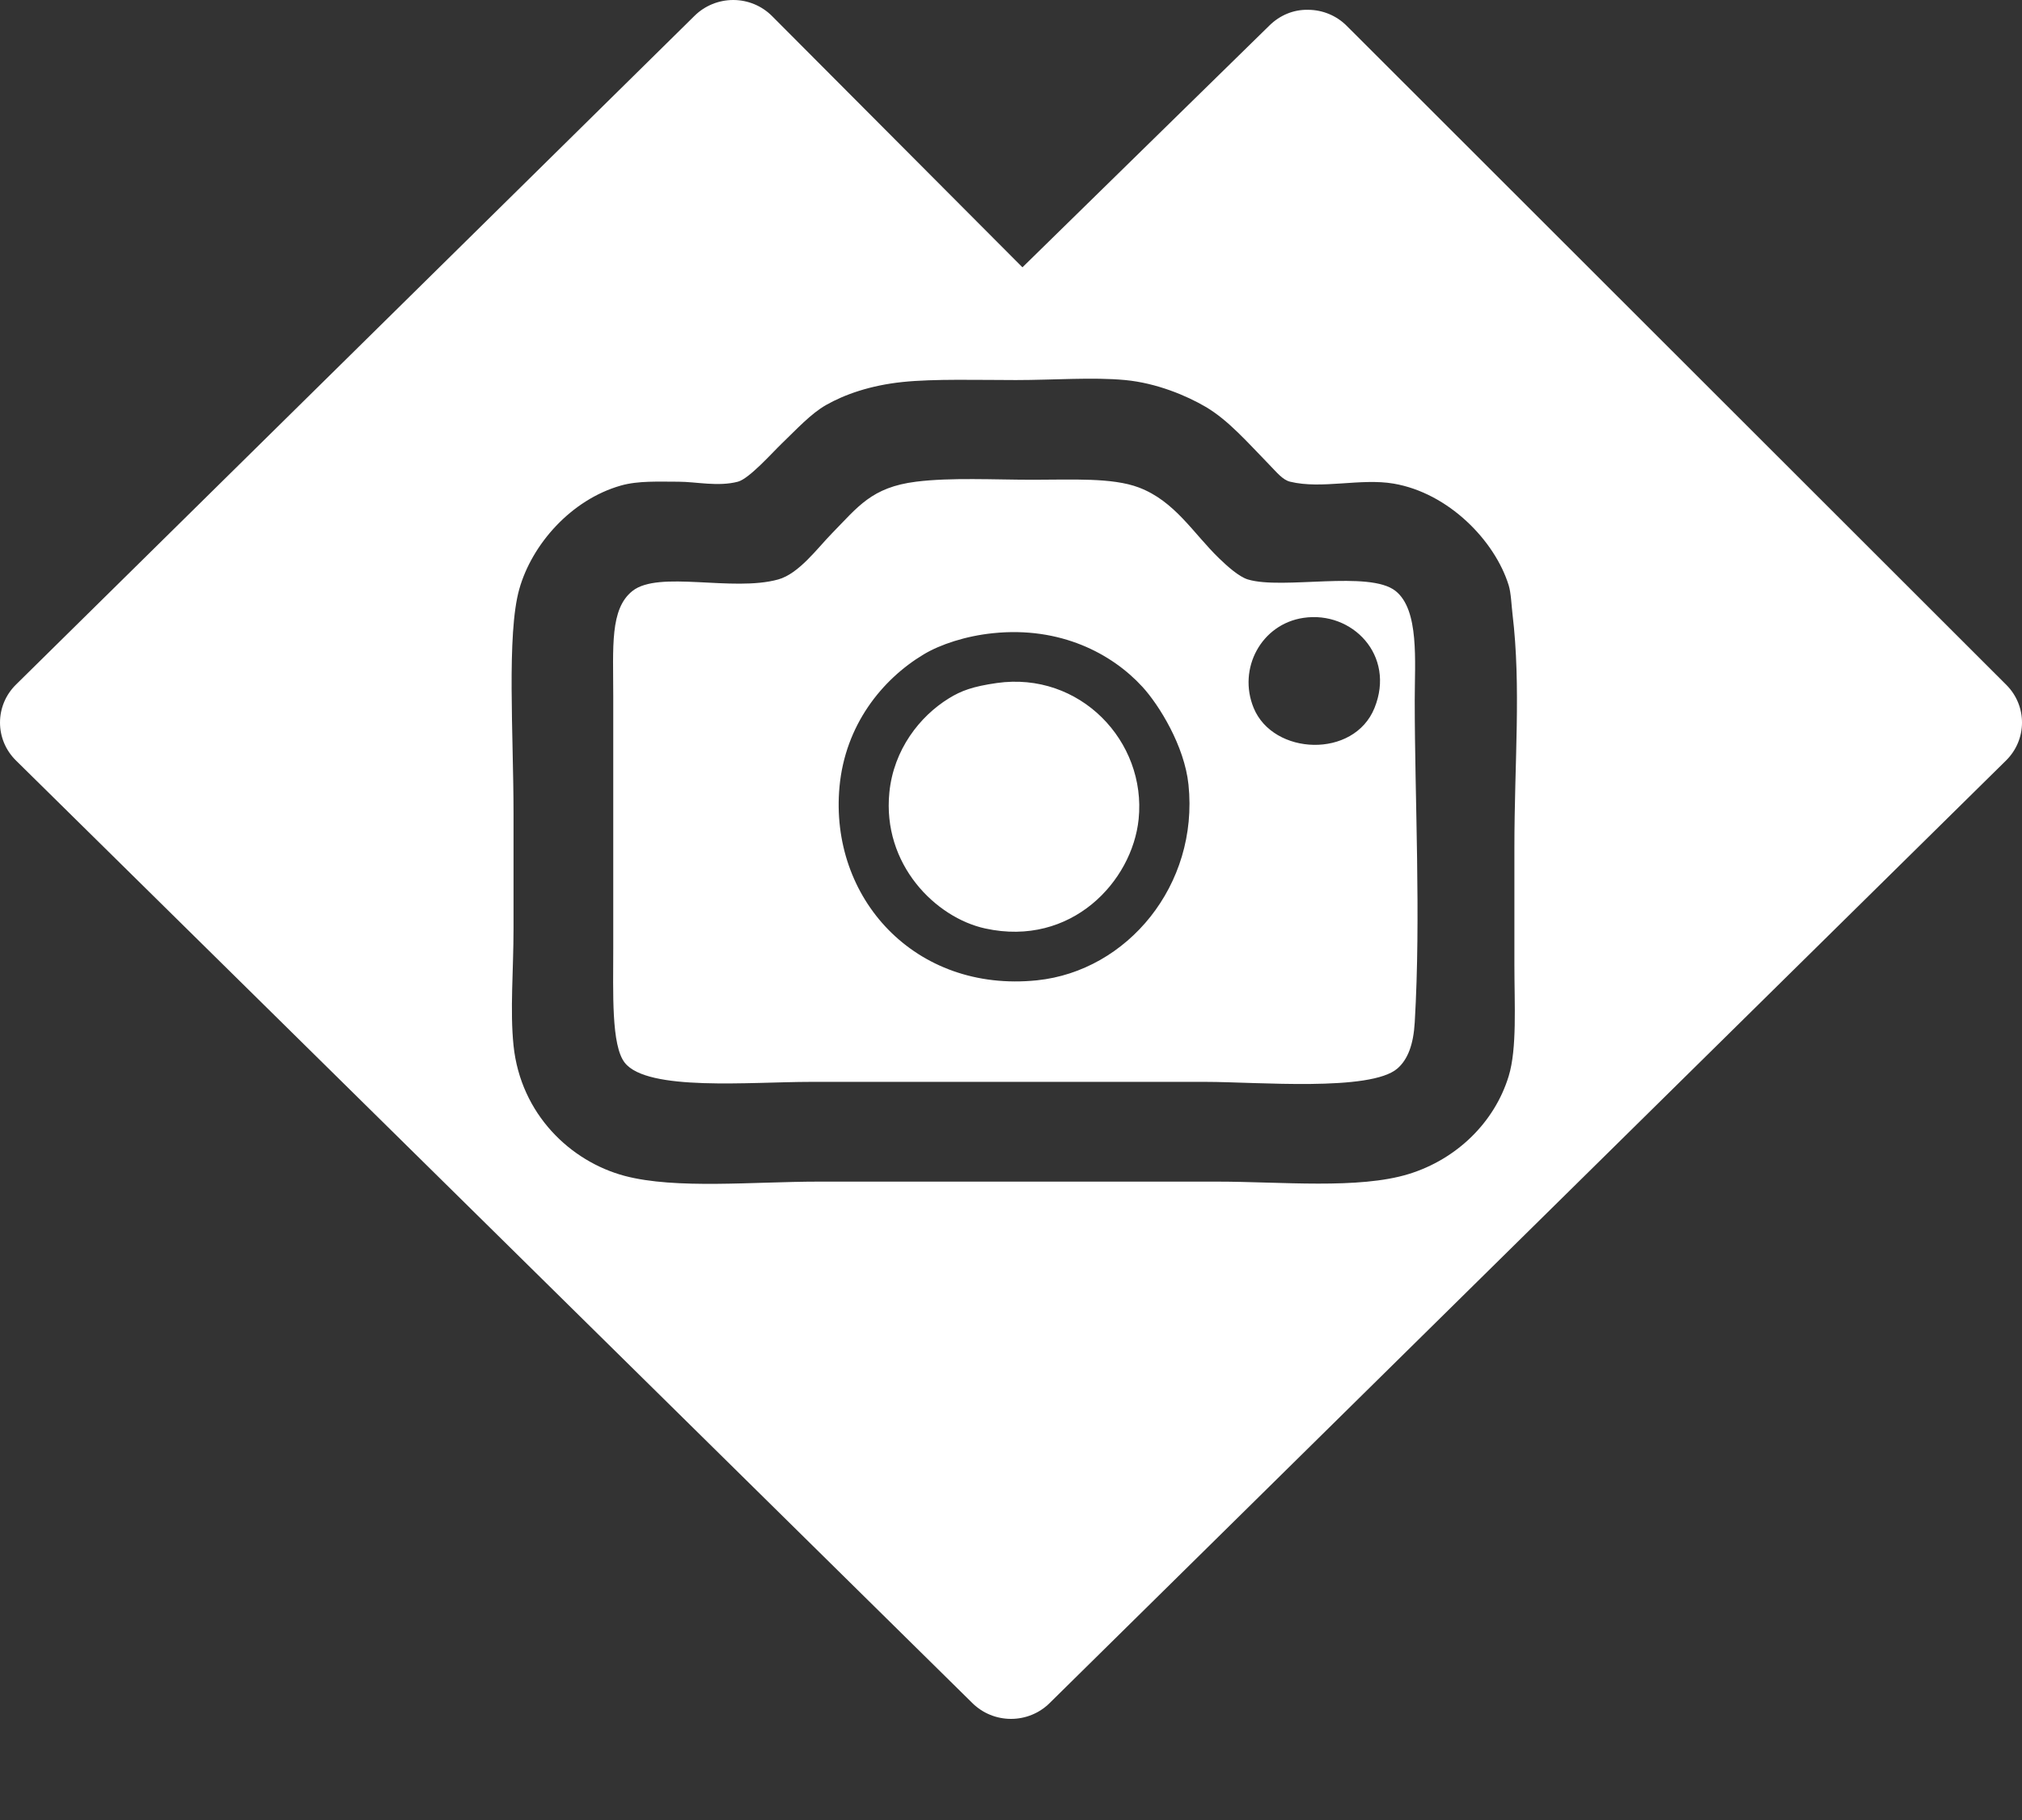 <?xml version="1.0" encoding="UTF-8" standalone="no"?>
<!DOCTYPE svg PUBLIC "-//W3C//DTD SVG 1.1//EN" "http://www.w3.org/Graphics/SVG/1.1/DTD/svg11.dtd">
<svg width="100%" height="100%" viewBox="0 0 100 90" version="1.1" xmlns="http://www.w3.org/2000/svg" xmlns:xlink="http://www.w3.org/1999/xlink" xml:space="preserve" xmlns:serif="http://www.serif.com/" style="fill-rule:evenodd;clip-rule:evenodd;stroke-linejoin:round;stroke-miterlimit:2;">
    <rect x="0" y="0" width="100" height="90" fill="#333333" stroke="none"/>
    <path d="M50,85C49.285,85 48.602,84.722 48.096,84.224L0.79,37.607C-0.263,36.572 -0.263,34.891 0.79,33.854L34.356,0.776C34.861,0.28 35.547,0 36.262,0L36.274,0C36.993,0.003 37.68,0.29 38.183,0.795L50.566,13.219L62.786,1.256C63.294,0.759 63.964,0.467 64.698,0.485C65.413,0.488 66.098,0.772 66.6,1.275L99.225,33.867C100.264,34.905 100.258,36.576 99.211,37.607L51.904,84.224C51.399,84.722 50.715,85 50,85ZM44.648,18.889C43.021,19.058 41.759,19.514 40.854,20.028C40.105,20.453 39.389,21.236 38.672,21.924C38.183,22.394 37.051,23.675 36.491,23.821C35.51,24.077 34.426,23.821 33.552,23.821C32.578,23.821 31.568,23.766 30.708,24.01C28.237,24.712 26.303,26.925 25.682,29.131C25.051,31.367 25.397,36.354 25.397,40.226L25.397,45.915C25.397,47.979 25.217,49.962 25.397,51.7C25.75,55.098 28.215,57.436 30.897,58.149C33.416,58.817 37.287,58.432 40.475,58.432L60.199,58.432C63.357,58.432 67.2,58.821 69.681,58.053C72.016,57.33 73.903,55.533 74.613,53.217C75.032,51.848 74.896,49.686 74.896,47.717L74.896,41.932C74.896,37.647 75.236,33.981 74.802,30.363C74.751,29.935 74.73,29.317 74.613,28.941C73.928,26.734 71.641,24.38 68.924,23.915C67.293,23.636 65.369,24.203 63.802,23.82C63.434,23.729 63.151,23.366 62.761,22.966C61.718,21.898 60.759,20.785 59.631,20.121C58.68,19.562 57.191,18.939 55.648,18.794C54.037,18.642 52.114,18.794 50.244,18.794C48.443,18.794 46.199,18.728 44.648,18.889ZM41.14,26.38C42.431,25.064 43.103,24.094 45.312,23.819C47.038,23.605 49.149,23.724 51.096,23.724C53.039,23.724 55,23.611 56.312,24.103C58.106,24.777 59.01,26.371 60.294,27.612C60.681,27.985 61.266,28.518 61.717,28.655C63.434,29.174 67.718,28.189 69.019,29.224C70.2,30.165 69.967,32.7 69.967,34.629C69.967,39.528 70.278,45.287 69.967,50.56C69.902,51.661 69.623,52.39 69.114,52.835C67.785,53.995 62.159,53.499 59.631,53.499L40.096,53.499C37.097,53.499 32.019,53.98 30.898,52.552C30.225,51.695 30.329,49.101 30.329,46.863L30.329,34.44C30.329,31.983 30.157,30.116 31.278,29.224C32.576,28.191 36.227,29.281 38.485,28.655C39.51,28.371 40.42,27.115 41.14,26.38ZM49.106,31.312C47.762,31.45 46.507,31.867 45.691,32.354C43.602,33.605 41.801,35.873 41.519,38.897C41.007,44.397 45.241,49.1 51.287,48.477C55.753,48.014 59.291,43.768 58.778,38.803C58.579,36.879 57.317,34.857 56.502,33.967C55.002,32.328 52.445,30.965 49.106,31.312ZM46.925,34.535C47.54,34.155 48.112,33.946 49.295,33.776C53.405,33.19 56.707,36.656 56.312,40.509C55.997,43.582 52.989,46.844 48.727,45.914C46.275,45.381 43.625,42.75 43.985,39.182C44.198,37.061 45.492,35.419 46.925,34.535ZM64.469,30.553C62.376,30.86 61.201,33.067 62.002,35.01C62.971,37.36 66.962,37.522 67.977,35.01C69.031,32.401 66.866,30.199 64.469,30.553Z" style="fill:white;"/>
</svg>
